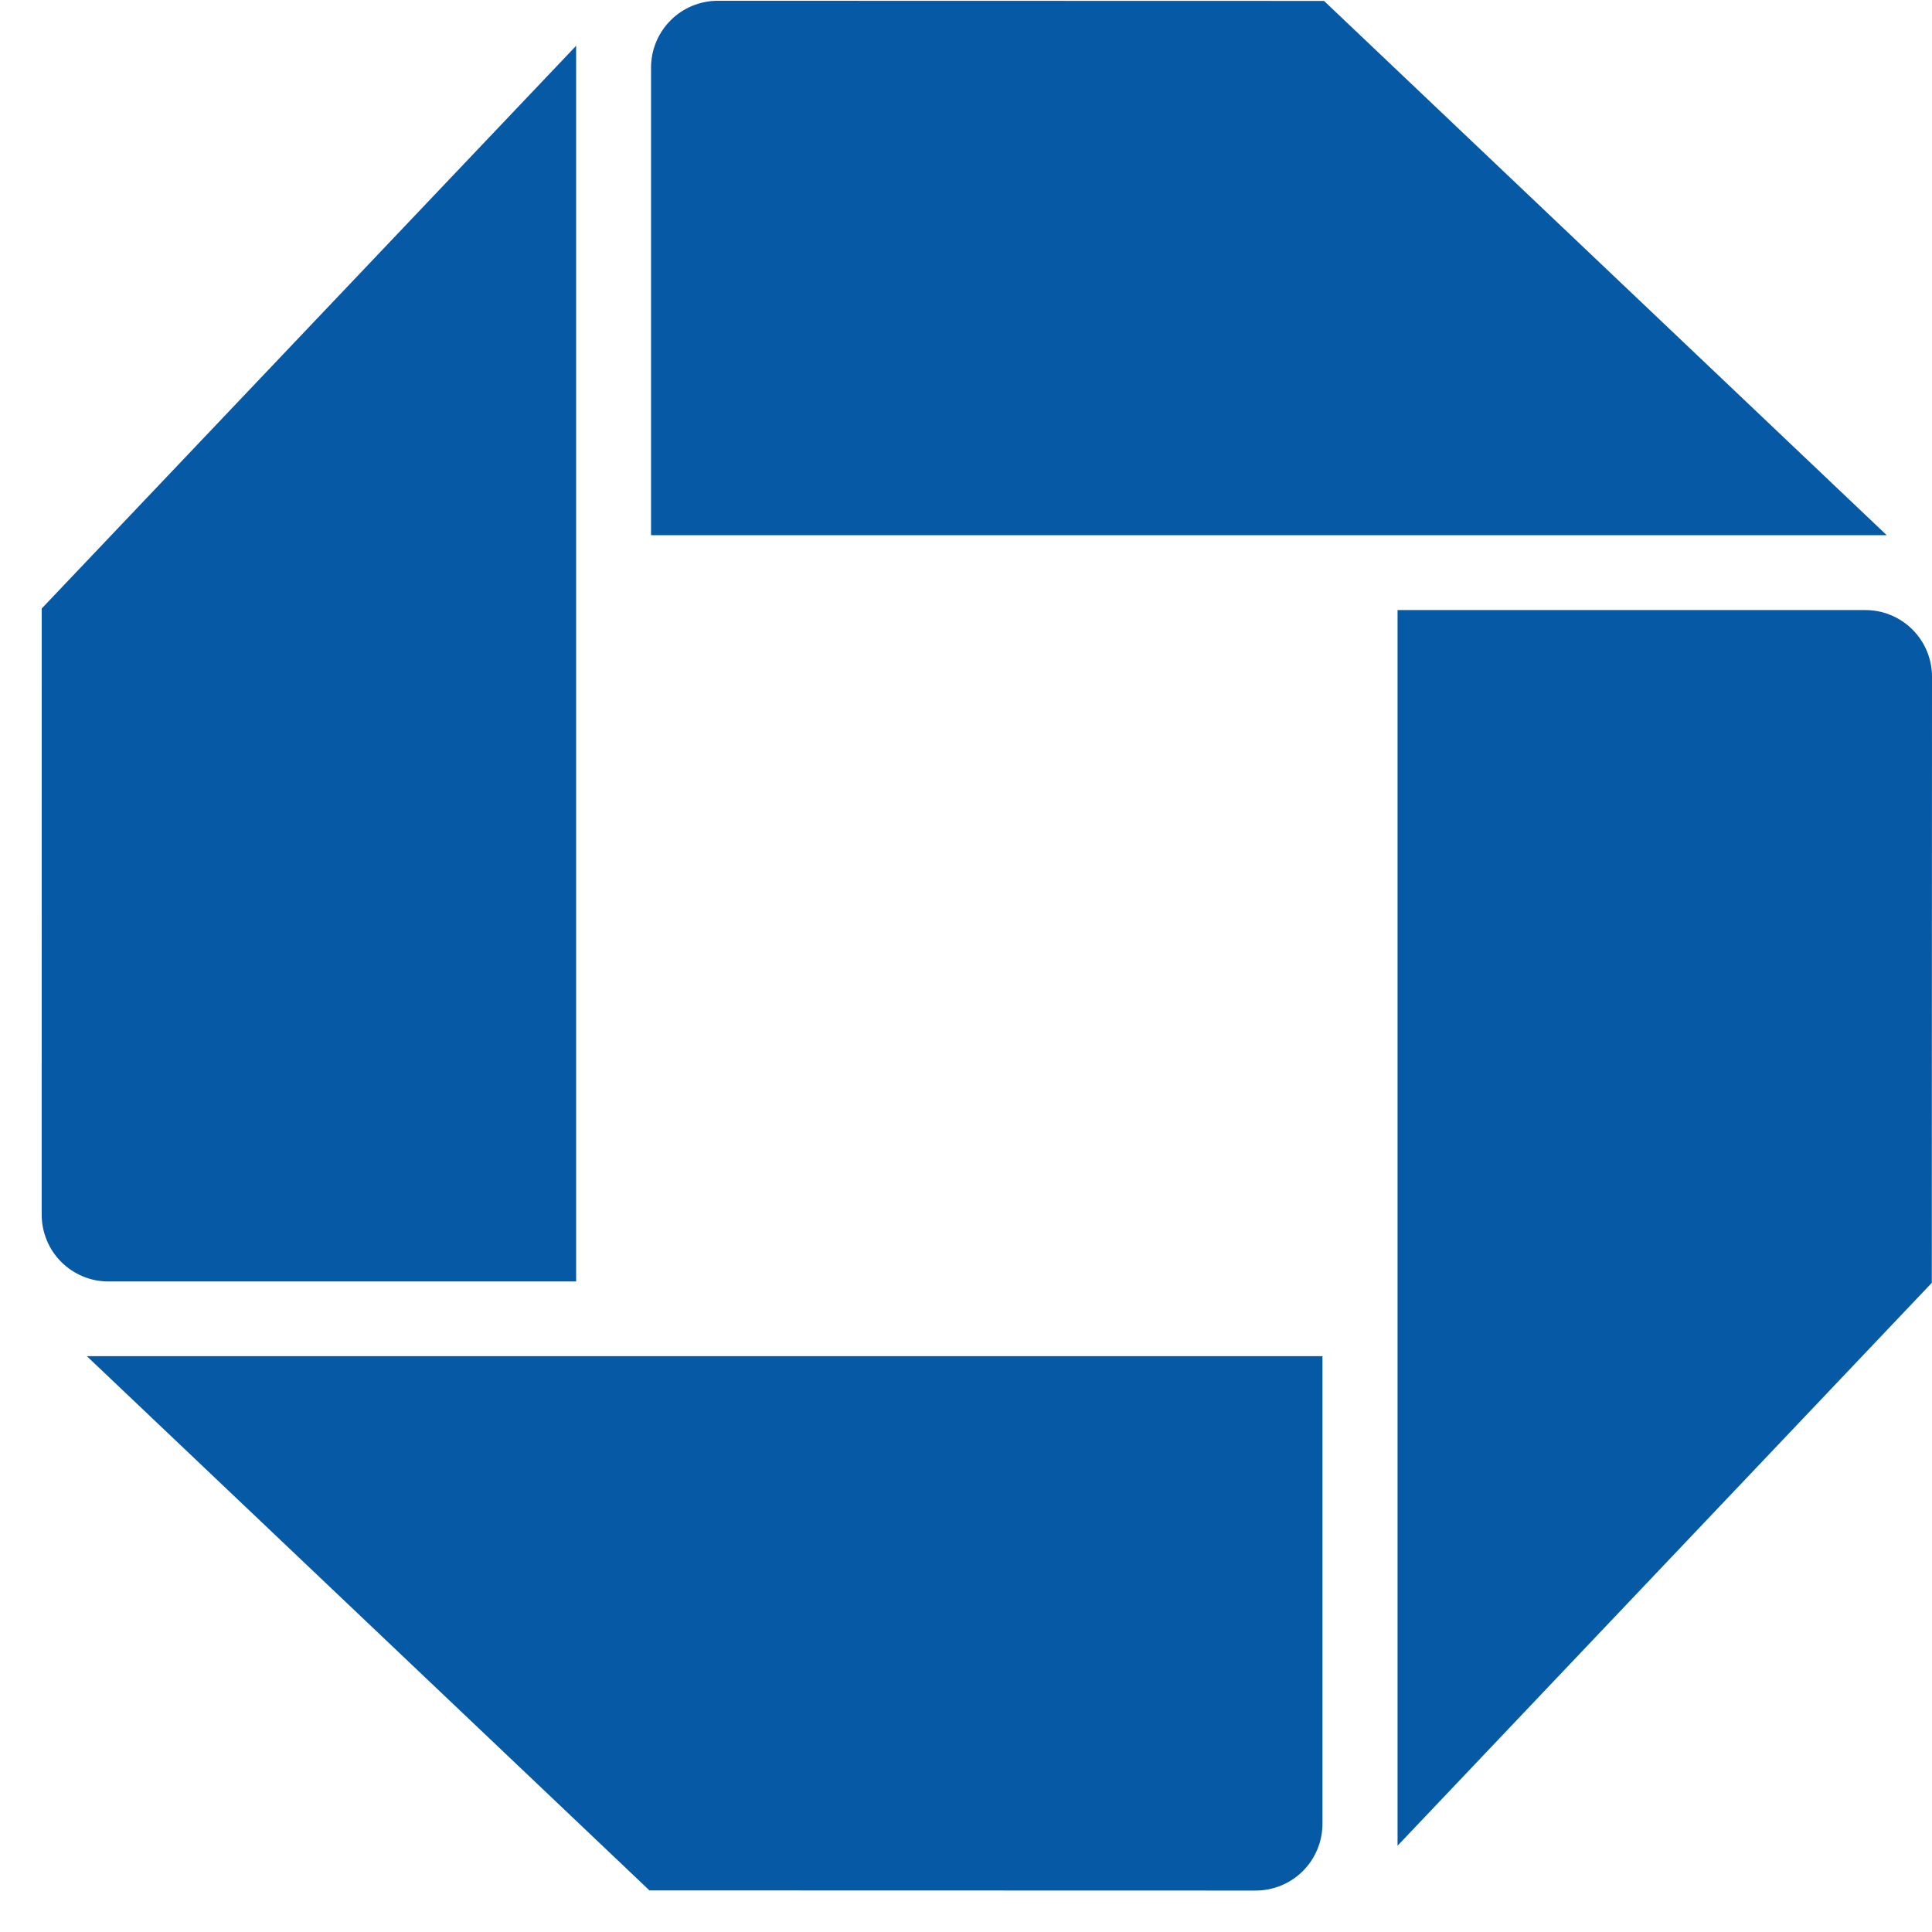 <svg width="38" height="38" viewBox="0 0 38 38" fill="none" xmlns="http://www.w3.org/2000/svg">
<path d="M14.12 0.015C13.771 0.015 13.437 0.153 13.191 0.399C12.944 0.646 12.806 0.979 12.805 1.328V10.527H37.11L26.042 0.018L14.12 0.015ZM38 13.31C38 13.137 37.966 12.967 37.9 12.807C37.834 12.648 37.737 12.504 37.615 12.382C37.493 12.26 37.349 12.164 37.189 12.098C37.03 12.032 36.859 11.999 36.687 11.999H27.488V36.303L37.996 25.232L38 13.31ZM24.701 37.185C25.049 37.184 25.382 37.045 25.628 36.799C25.873 36.553 26.011 36.219 26.011 35.871V26.674H1.708L12.774 37.182L24.701 37.185ZM0.82 23.892C0.82 24.064 0.854 24.235 0.92 24.394C0.986 24.554 1.082 24.698 1.204 24.82C1.326 24.942 1.471 25.039 1.63 25.105C1.789 25.171 1.96 25.205 2.133 25.205H11.332V0.9L0.821 11.968L0.82 23.892Z" fill="#0659A5"/>
</svg>
